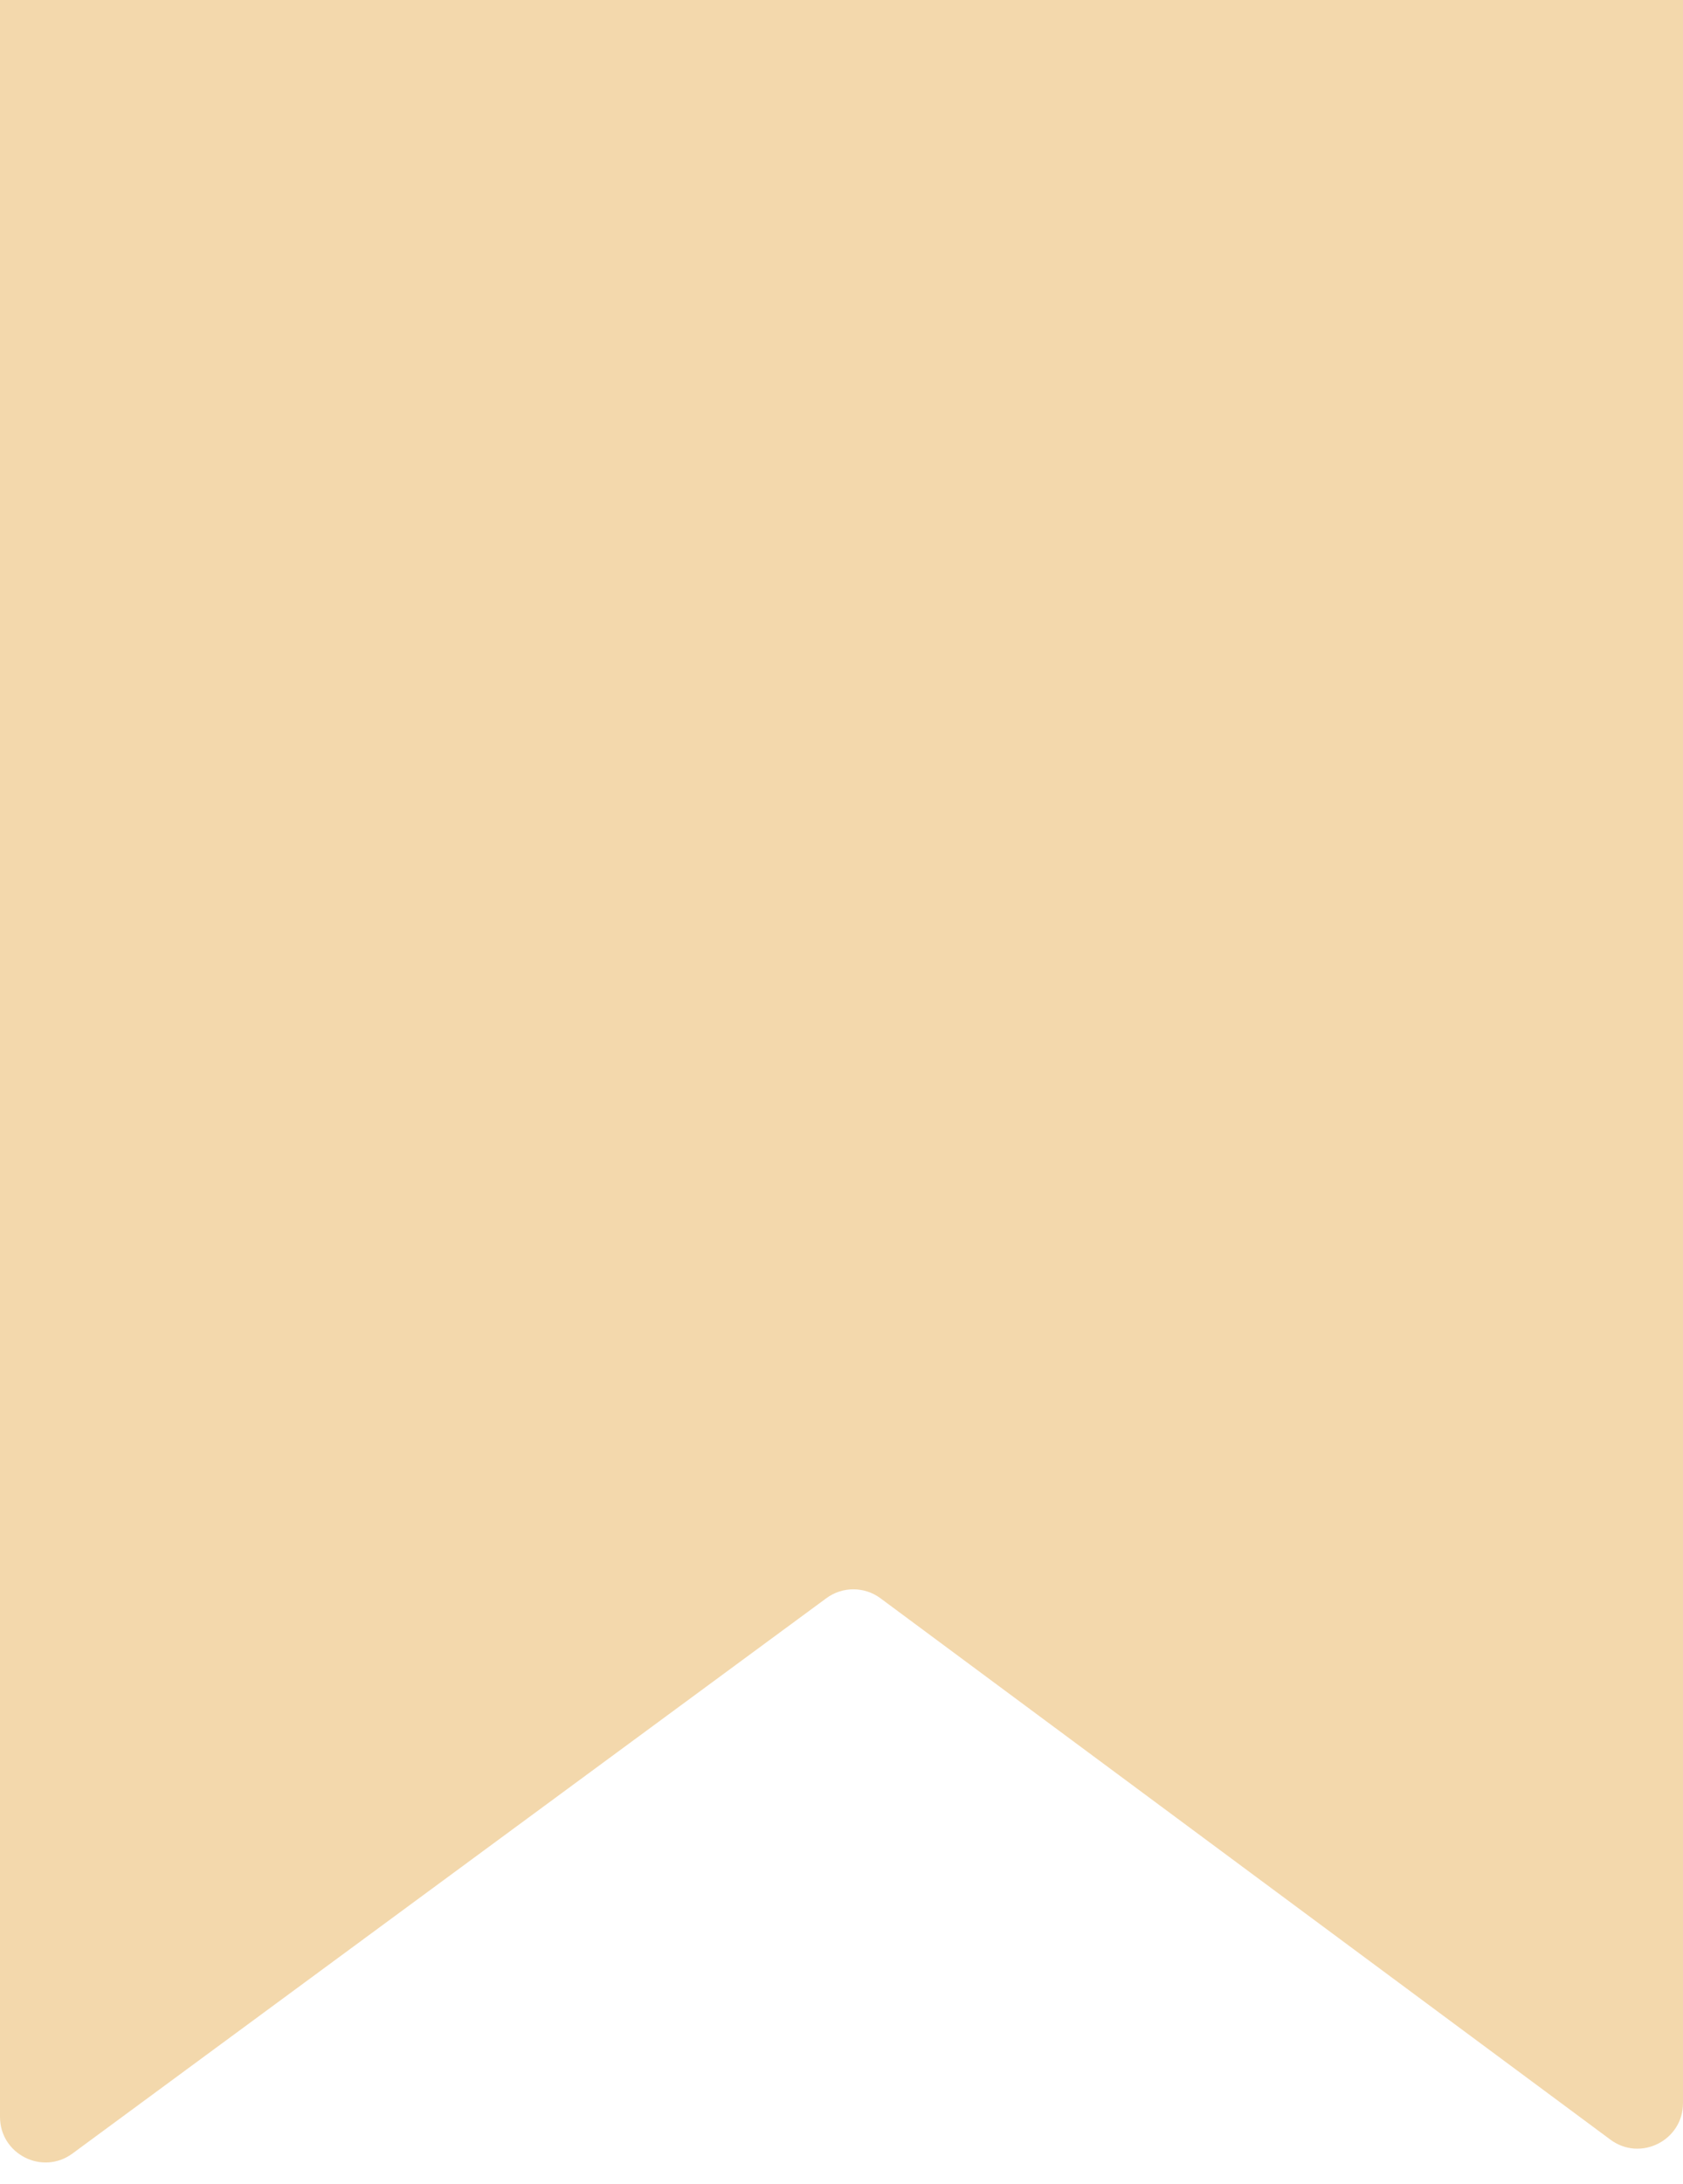 <?xml version="1.0" encoding="UTF-8"?> <svg xmlns="http://www.w3.org/2000/svg" width="74" height="96" viewBox="0 0 74 96" fill="none"><path d="M74 0H0V93.044C0 94.684 1.865 95.626 3.186 94.654L36.336 70.244C37.043 69.723 38.007 69.725 38.713 70.248L70.809 94.044C72.129 95.022 74 94.08 74 92.437V0Z" fill="#F3D8AC"></path></svg> 